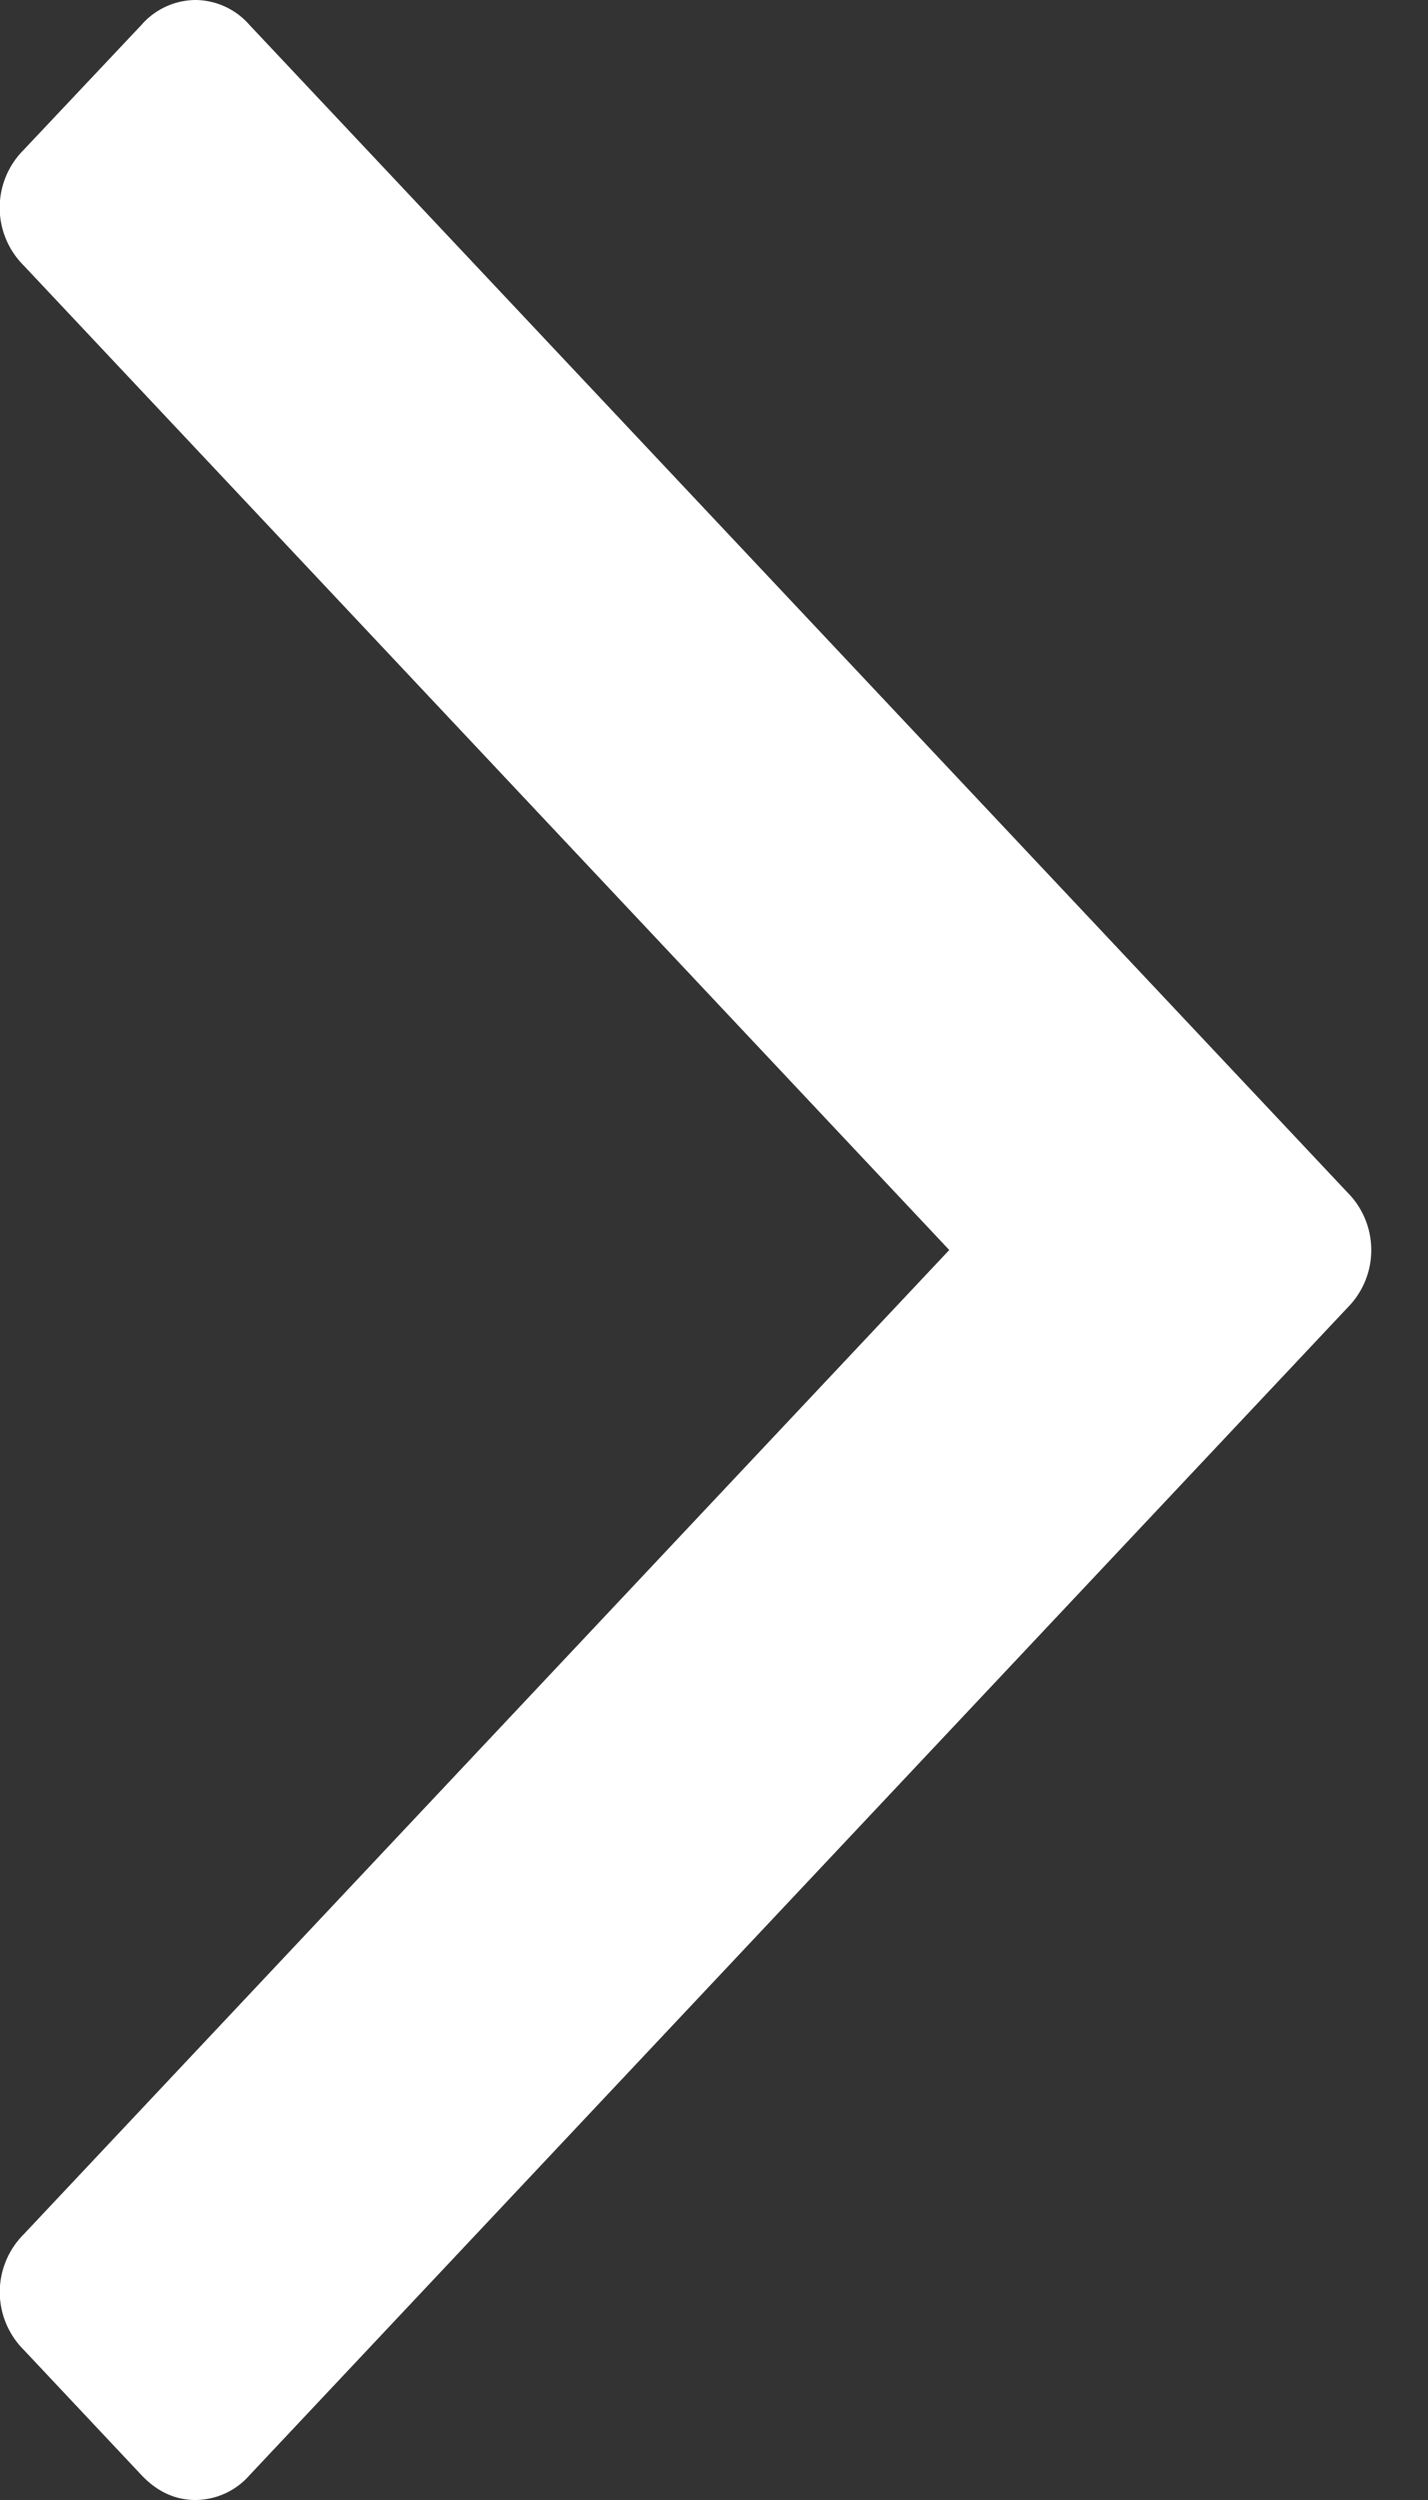 <svg xmlns="http://www.w3.org/2000/svg" width="8" height="14" viewBox="0 0 8 14">
    <rect x="0" y="0" width="8" height="14" fill="#333333" stroke="none"/>
    <path fill="#FFF" fill-rule="nonzero" d="M.792.14L.132.84a.457.457 0 0 0 0 .646L5.318 7 .132 12.513a.457.457 0 0 0 0 .645l.66.702c.088.093.189.14.303.14a.406.406 0 0 0 .304-.14l6.15-6.537a.457.457 0 0 0 0-.645L1.398.14A.406.406 0 0 0 1.095 0a.406.406 0 0 0-.303.14z"/>
</svg>
